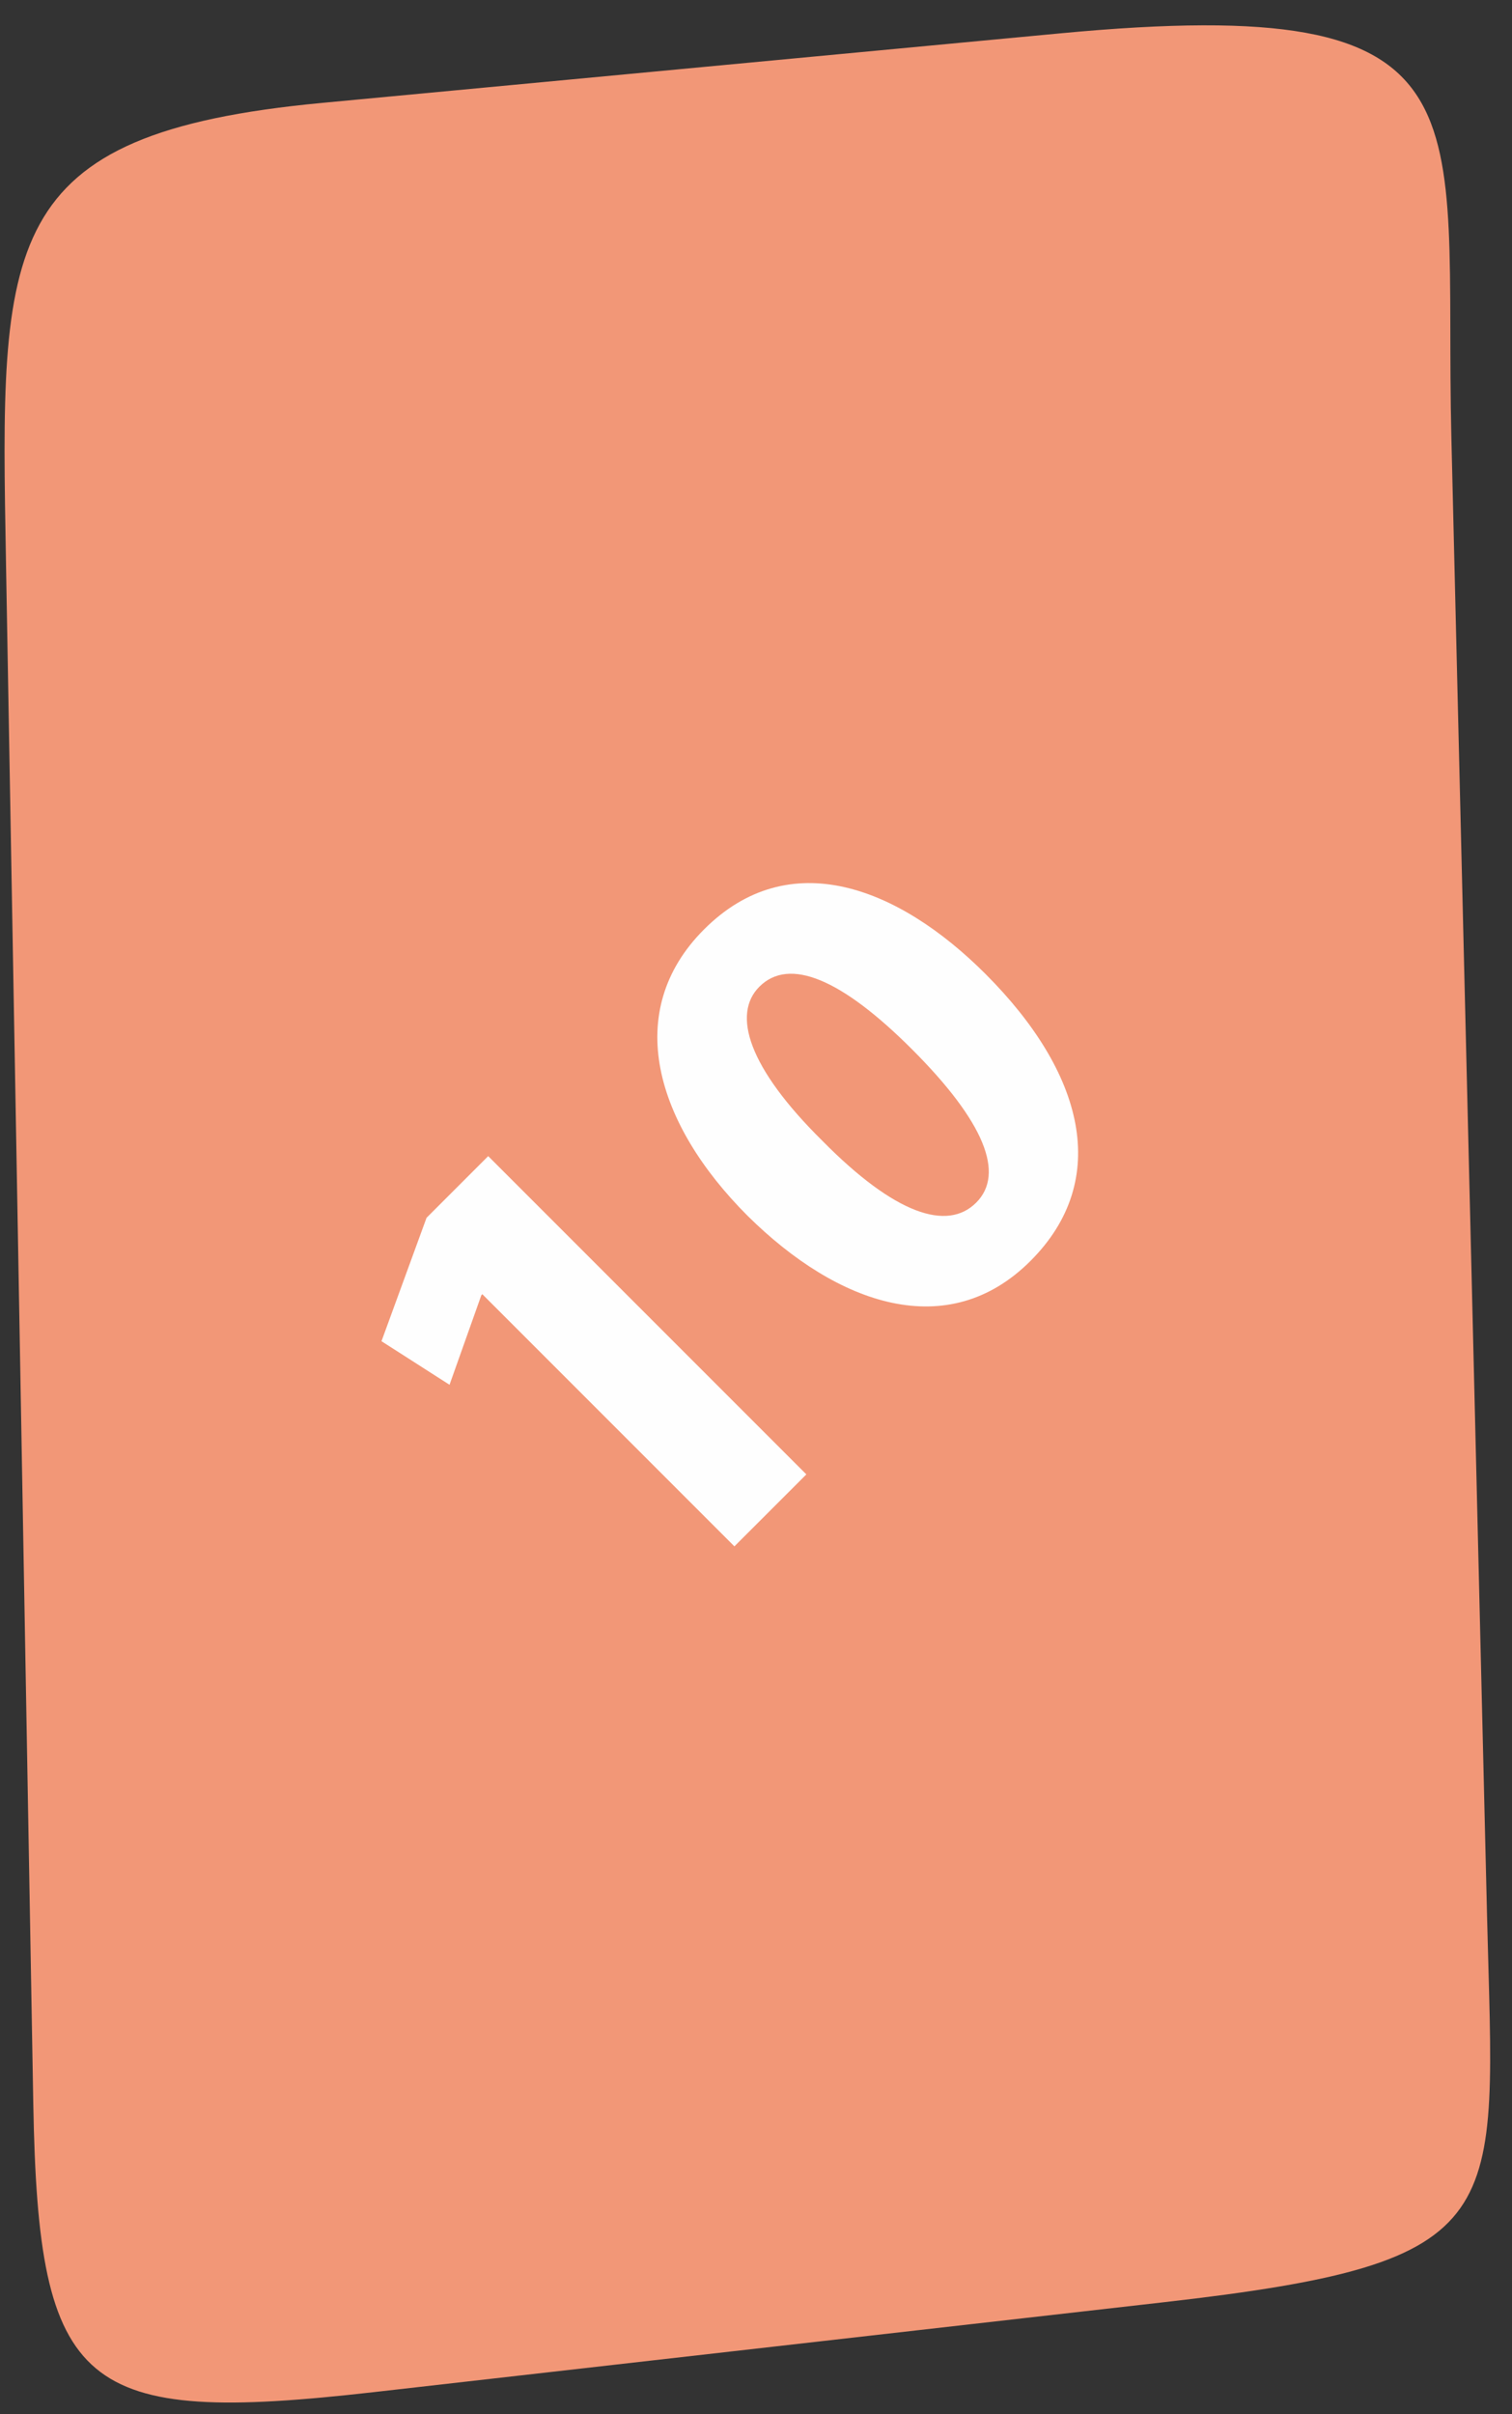 <?xml version="1.0" encoding="UTF-8"?> <svg xmlns="http://www.w3.org/2000/svg" width="52" height="83" viewBox="0 0 52 83" fill="none"><rect x="0" y="0" width="52" height="83" fill="#333333" stroke="none"/> <path fill-rule="evenodd" clip-rule="evenodd" d="M36.466 1.146L11.074 3.538C-0.122 4.592 0.011 8.332 0.205 19.293L1.145 72.337C1.32 82.212 2.793 83.386 12.866 82.239L40.007 79.152C52.148 77.771 51.393 76.315 51.143 65.918L49.915 15.037C49.643 3.734 51.573 -0.276 36.466 1.146Z" fill="#F29777"></path> <path d="M25.257 53.163L27.732 50.689L16.79 39.747L14.669 41.868L13.12 46.11L15.46 47.608L16.554 44.528L16.588 44.494L25.257 53.163ZM24.213 31.953C21.385 34.781 22.547 38.636 25.712 41.8C28.826 44.881 32.613 46.177 35.441 43.349C38.236 40.555 37.276 36.868 33.893 33.485C30.896 30.488 27.142 29.024 24.213 31.953ZM26.116 33.922C27.143 32.896 28.944 33.653 31.368 36.077C33.859 38.568 34.566 40.353 33.573 41.346C32.58 42.339 30.779 41.75 28.287 39.225C25.728 36.7 25.173 34.865 26.116 33.922Z" fill="#FEFEFE"></path> </svg> 